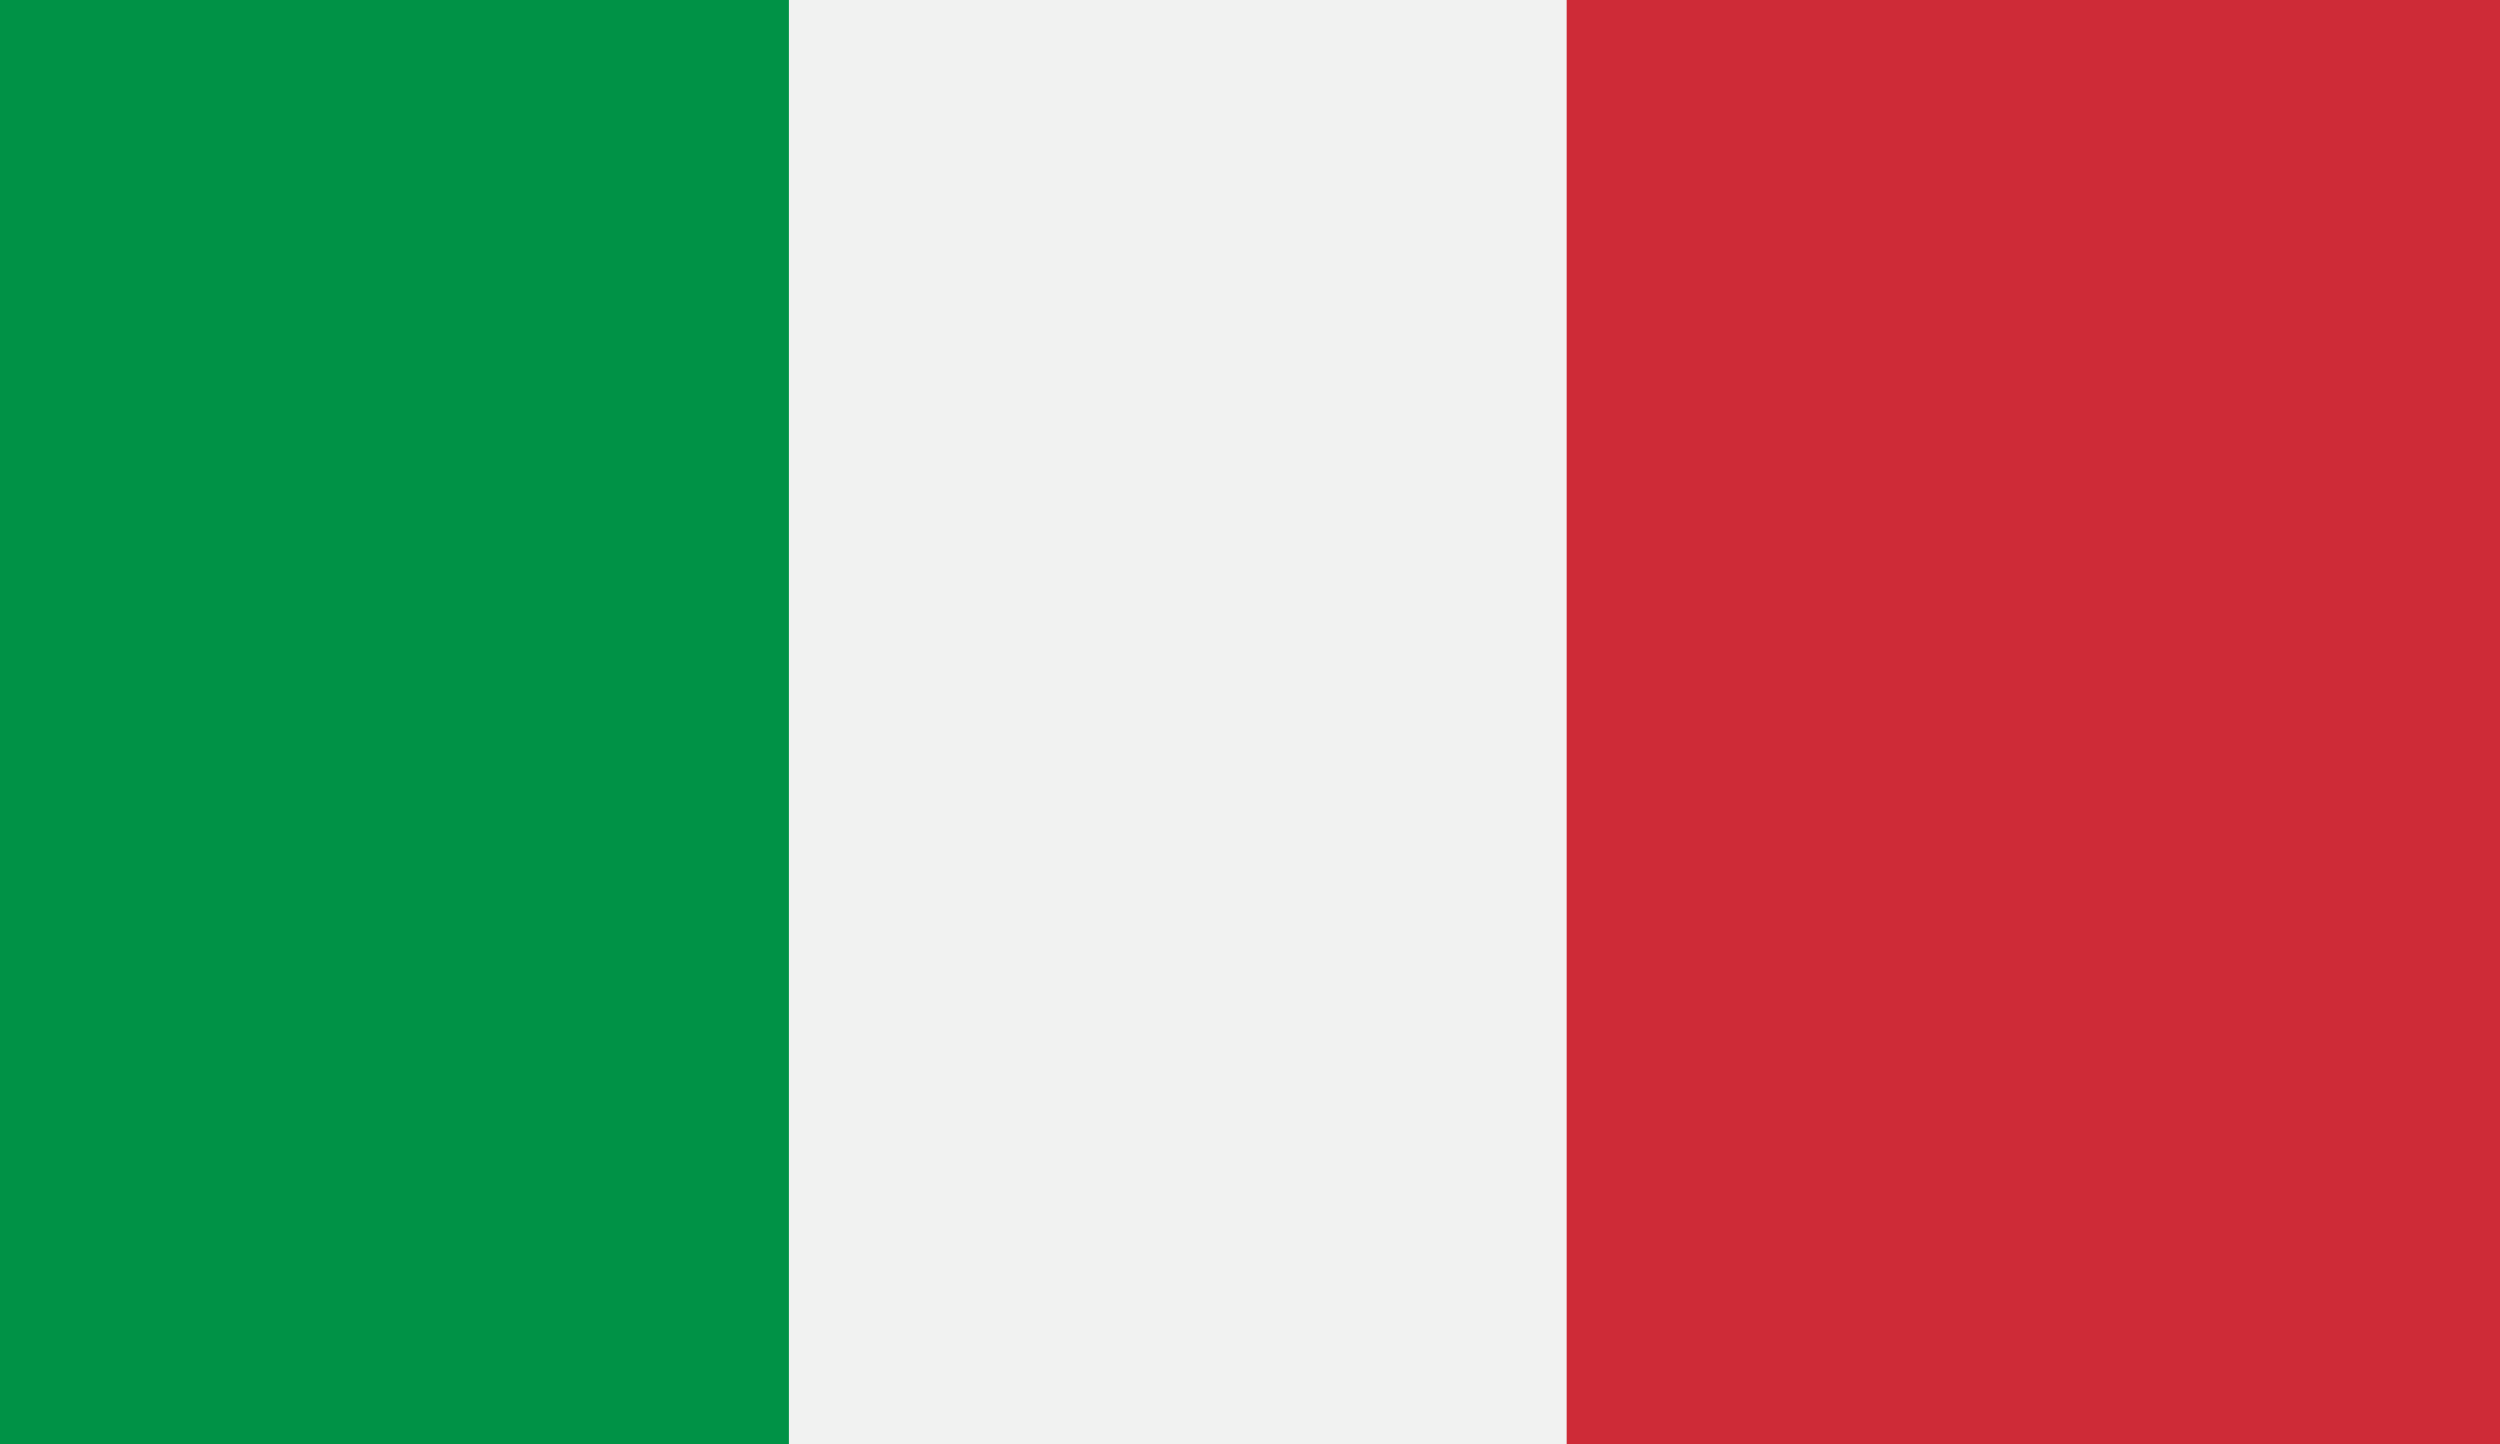 <?xml version="1.0" encoding="utf-8"?>
<!-- Generator: Adobe Illustrator 26.0.1, SVG Export Plug-In . SVG Version: 6.00 Build 0)  -->
<svg version="1.1" id="italie" xmlns="http://www.w3.org/2000/svg" xmlns:xlink="http://www.w3.org/1999/xlink" x="0px" y="0px"
	 viewBox="0 0 22.5 13" style="enable-background:new 0 0 22.5 13;" xml:space="preserve">
<rect x="0" y="0" width="22.5" height="13" fill="#333333" stroke="none"/>
<style type="text/css">
	.st0{fill:#009246;}
	.st1{fill:#F1F2F1;}
	.st2{fill:#CE2B37;}
</style>
<rect id="Rectangle_215" y="-0.1" class="st0" width="8.4" height="13.1"/>
<rect id="Rectangle_216" x="7.1" y="-0.1" class="st1" width="8.4" height="13.1"/>
<rect id="Rectangle_217" x="14.1" y="-0.1" class="st2" width="8.4" height="13.1"/>
</svg>
